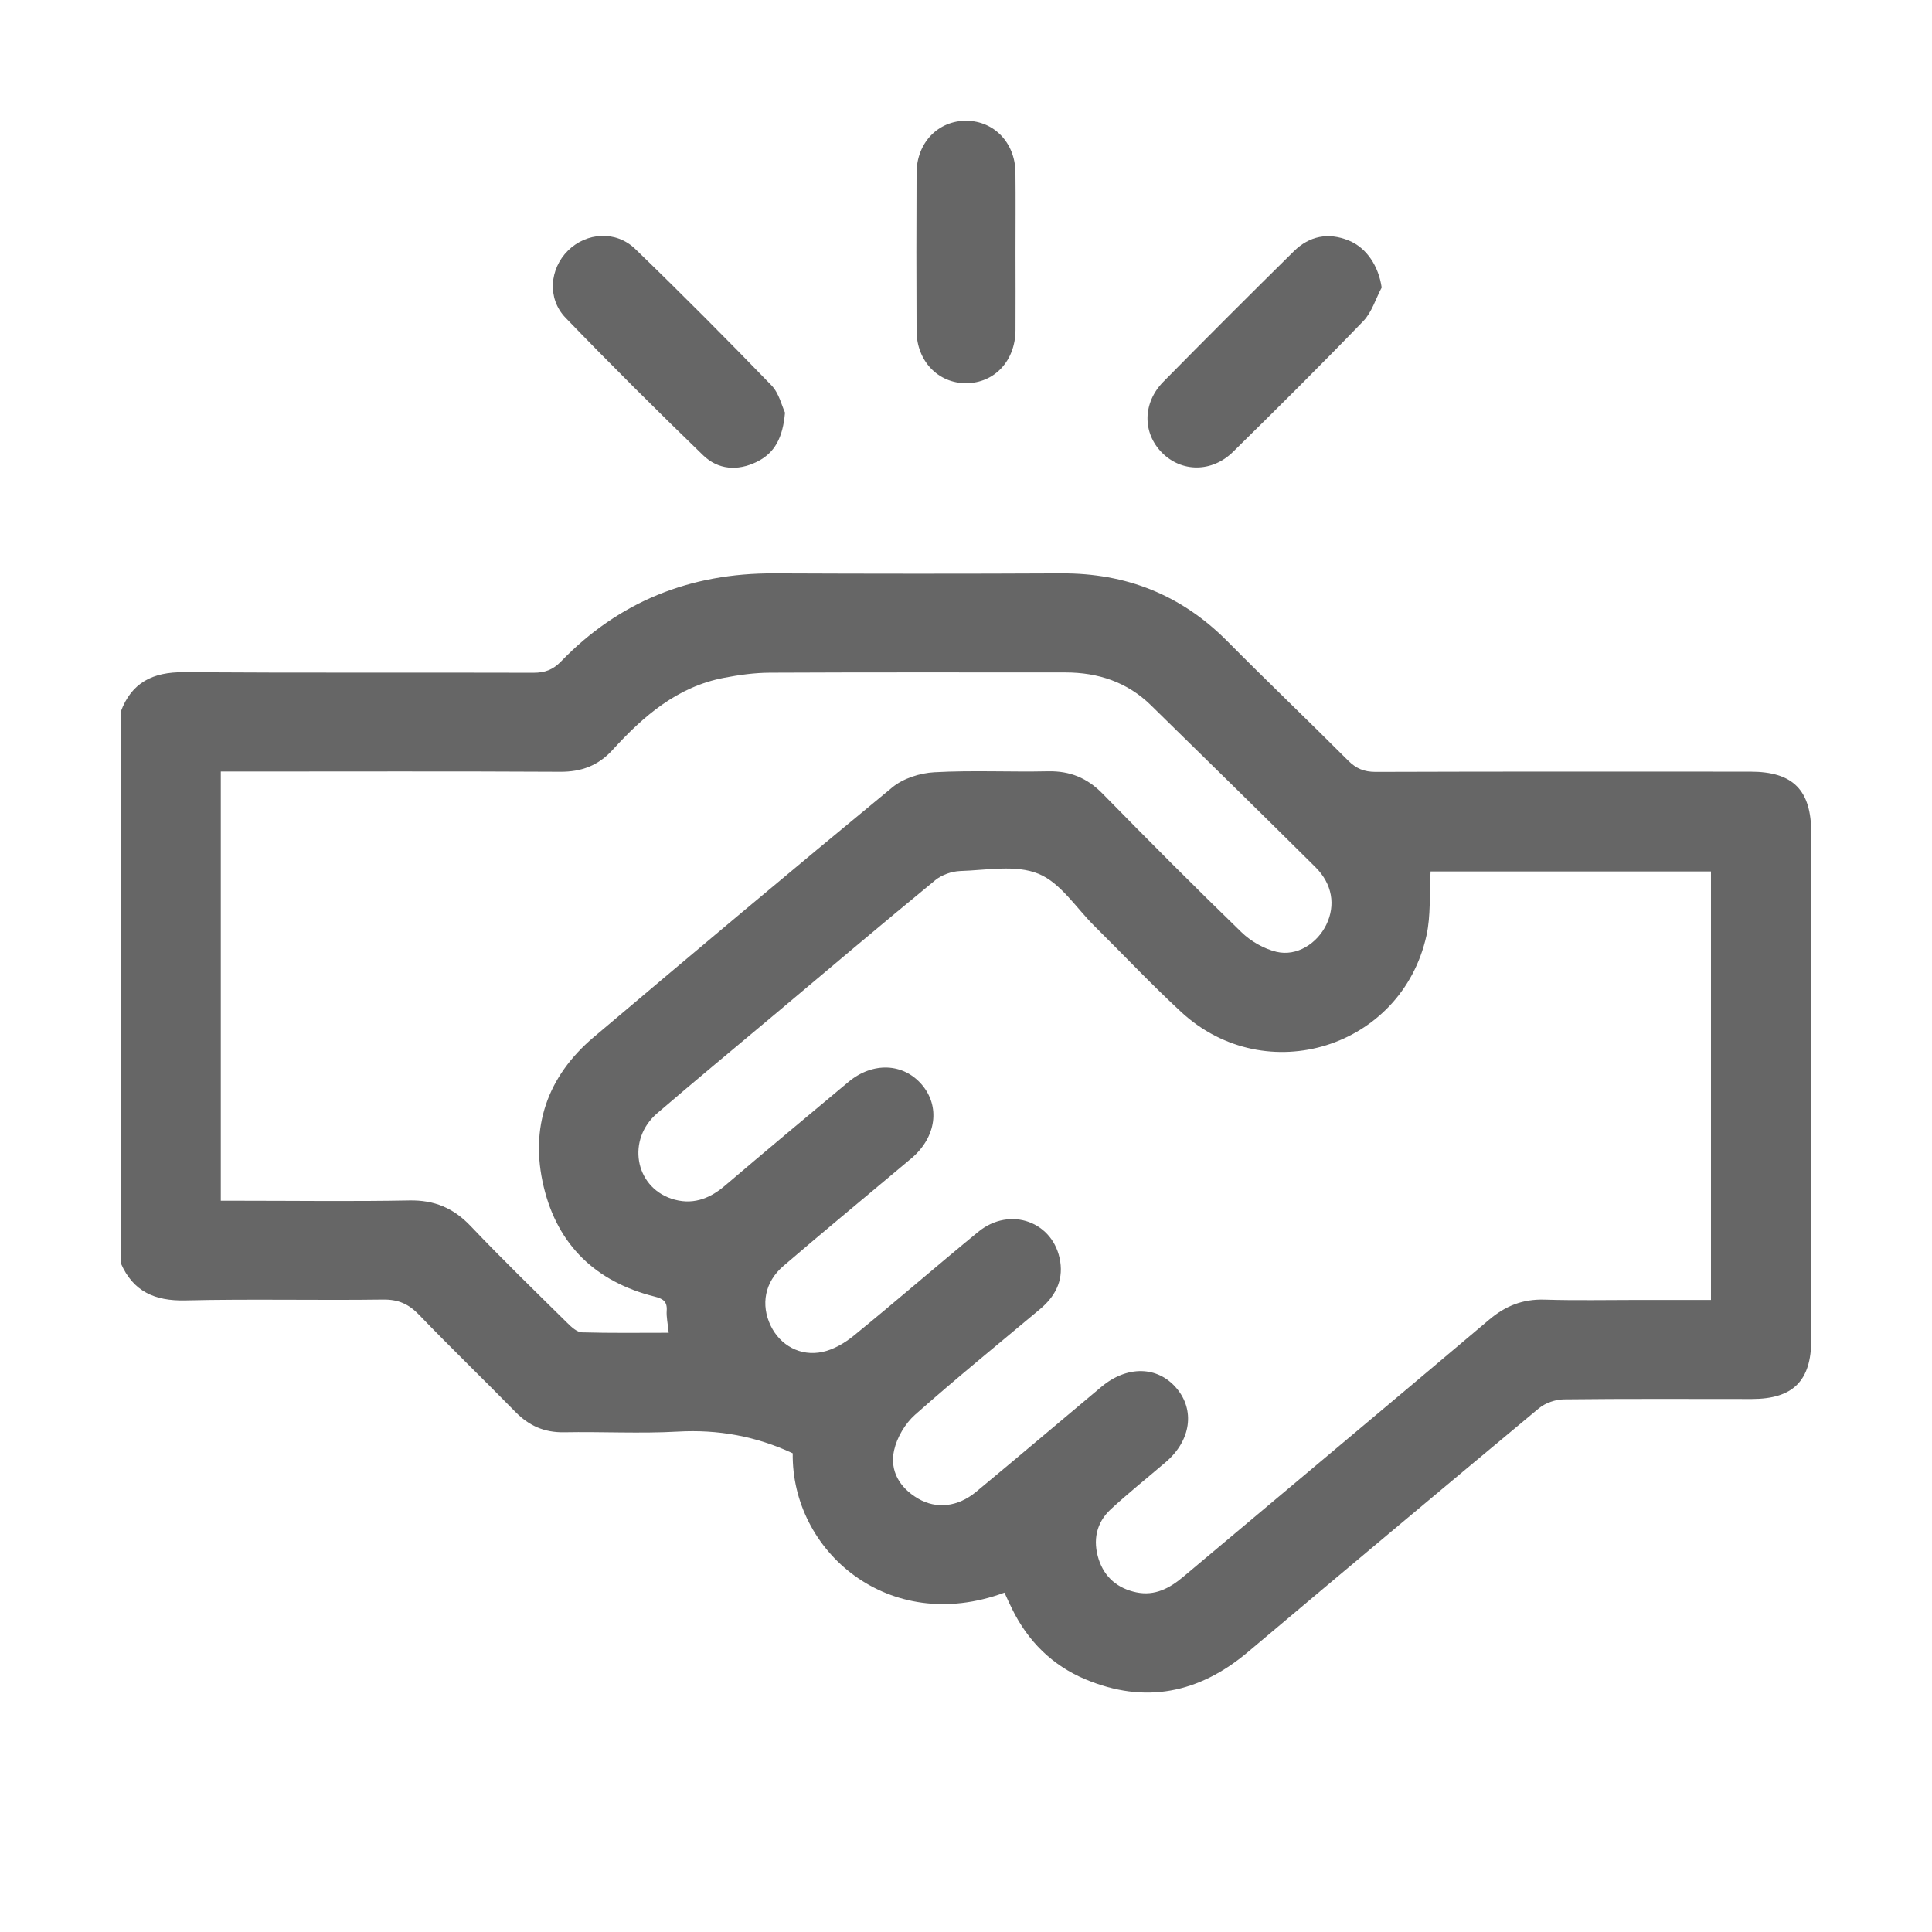 <svg width="32" height="32" viewBox="0 0 32 32" fill="none" xmlns="http://www.w3.org/2000/svg">
<path d="M2 11.788C2.179 11.302 2.535 11.13 3.042 11.134C4.974 11.147 6.905 11.137 8.838 11.143C9.025 11.143 9.159 11.093 9.291 10.957C10.254 9.96 11.437 9.491 12.819 9.497C14.405 9.504 15.991 9.505 17.576 9.497C18.652 9.491 19.566 9.852 20.327 10.619C20.988 11.286 21.667 11.934 22.33 12.598C22.462 12.73 22.595 12.785 22.784 12.785C24.852 12.778 26.921 12.78 28.99 12.781C29.699 12.781 30 13.084 30 13.798C30 16.596 30 19.393 30 22.191C30 22.871 29.699 23.171 29.017 23.172C27.978 23.172 26.939 23.166 25.901 23.178C25.762 23.18 25.596 23.237 25.489 23.326C23.878 24.666 22.273 26.012 20.67 27.362C19.859 28.046 18.964 28.229 17.976 27.814C17.427 27.583 17.025 27.183 16.762 26.646C16.718 26.558 16.678 26.467 16.637 26.379C14.712 27.091 13.107 25.686 13.13 24.071C12.522 23.788 11.894 23.674 11.225 23.712C10.598 23.747 9.968 23.711 9.34 23.723C9.015 23.728 8.762 23.615 8.538 23.387C8.009 22.846 7.463 22.321 6.94 21.776C6.769 21.599 6.599 21.522 6.348 21.525C5.255 21.54 4.16 21.513 3.067 21.539C2.562 21.55 2.205 21.391 2.001 20.923V11.79L2 11.788ZM23.695 14.433C23.674 14.811 23.7 15.164 23.627 15.495C23.216 17.355 20.97 18.056 19.567 16.764C19.072 16.307 18.609 15.815 18.129 15.34C17.825 15.039 17.567 14.622 17.201 14.473C16.825 14.318 16.341 14.414 15.905 14.427C15.765 14.432 15.601 14.489 15.493 14.577C14.599 15.311 13.716 16.059 12.83 16.803C12.18 17.348 11.527 17.888 10.884 18.44C10.381 18.871 10.511 19.647 11.118 19.853C11.452 19.965 11.739 19.866 12.002 19.643C12.682 19.064 13.367 18.492 14.053 17.92C14.456 17.584 14.964 17.606 15.271 17.968C15.574 18.327 15.508 18.827 15.108 19.175C15.018 19.252 14.926 19.327 14.836 19.403C14.215 19.925 13.589 20.441 12.974 20.97C12.666 21.234 12.597 21.61 12.766 21.96C12.921 22.281 13.255 22.472 13.625 22.392C13.811 22.352 13.996 22.242 14.145 22.12C14.837 21.556 15.512 20.969 16.203 20.403C16.732 19.97 17.46 20.238 17.561 20.897C17.611 21.224 17.47 21.48 17.223 21.686C16.531 22.265 15.831 22.835 15.156 23.433C14.992 23.579 14.857 23.807 14.809 24.021C14.733 24.361 14.901 24.642 15.206 24.821C15.509 24.998 15.863 24.962 16.169 24.708C16.864 24.132 17.552 23.549 18.243 22.97C18.666 22.616 19.17 22.624 19.483 22.989C19.797 23.354 19.726 23.859 19.311 24.215C19.006 24.476 18.693 24.726 18.398 24.998C18.156 25.222 18.098 25.516 18.198 25.827C18.295 26.128 18.516 26.312 18.825 26.375C19.128 26.436 19.371 26.308 19.598 26.117C21.285 24.698 22.978 23.285 24.662 21.861C24.935 21.629 25.223 21.515 25.581 21.526C26.1 21.542 26.62 21.531 27.14 21.531H28.339V14.434H23.694L23.695 14.433ZM11.076 22.075C11.061 21.922 11.035 21.813 11.043 21.705C11.053 21.55 10.972 21.508 10.841 21.475C9.871 21.232 9.236 20.625 9.005 19.655C8.771 18.676 9.063 17.83 9.833 17.179C11.475 15.79 13.121 14.408 14.781 13.04C14.961 12.892 15.238 12.804 15.475 12.791C16.102 12.756 16.732 12.789 17.361 12.775C17.722 12.768 18.007 12.885 18.262 13.145C19.02 13.919 19.786 14.688 20.564 15.442C20.719 15.592 20.935 15.715 21.142 15.765C21.477 15.845 21.815 15.63 21.968 15.316C22.124 14.993 22.069 14.643 21.789 14.364C20.884 13.466 19.973 12.572 19.062 11.68C18.669 11.296 18.187 11.138 17.646 11.138C16.015 11.138 14.384 11.134 12.753 11.142C12.5 11.143 12.244 11.178 11.995 11.226C11.221 11.373 10.658 11.859 10.148 12.419C9.911 12.68 9.63 12.786 9.276 12.783C7.509 12.773 5.741 12.779 3.973 12.779C3.867 12.779 3.762 12.779 3.657 12.779V19.888C3.769 19.888 3.867 19.888 3.965 19.888C4.903 19.888 5.842 19.901 6.78 19.883C7.195 19.875 7.512 20.009 7.796 20.308C8.317 20.856 8.86 21.383 9.398 21.914C9.465 21.981 9.557 22.065 9.638 22.068C10.11 22.082 10.582 22.075 11.077 22.075H11.076Z" fill="#666666"/>
<path d="M13.002 6.835C12.966 7.249 12.834 7.503 12.534 7.65C12.214 7.806 11.893 7.78 11.645 7.54C10.873 6.793 10.112 6.035 9.366 5.262C9.06 4.944 9.103 4.451 9.408 4.15C9.714 3.849 10.201 3.814 10.521 4.123C11.287 4.863 12.037 5.618 12.778 6.383C12.906 6.516 12.951 6.729 13.002 6.835Z" fill="#666666"/>
<path d="M22.885 4.763C22.785 4.95 22.722 5.172 22.58 5.319C21.872 6.053 21.149 6.771 20.422 7.485C20.072 7.829 19.569 7.824 19.246 7.498C18.922 7.171 18.923 6.674 19.269 6.323C19.984 5.597 20.706 4.876 21.431 4.161C21.688 3.908 22 3.846 22.338 3.983C22.638 4.104 22.835 4.412 22.885 4.763Z" fill="#666666"/>
<path d="M16.82 4.188C16.82 4.616 16.823 5.043 16.82 5.47C16.816 5.977 16.473 6.343 16.006 6.347C15.541 6.351 15.184 5.982 15.181 5.482C15.177 4.609 15.177 3.736 15.181 2.863C15.184 2.361 15.54 1.996 16.008 2C16.465 2.004 16.812 2.364 16.819 2.851C16.824 3.297 16.82 3.743 16.82 4.188Z" fill="#666666"/>
</svg>

